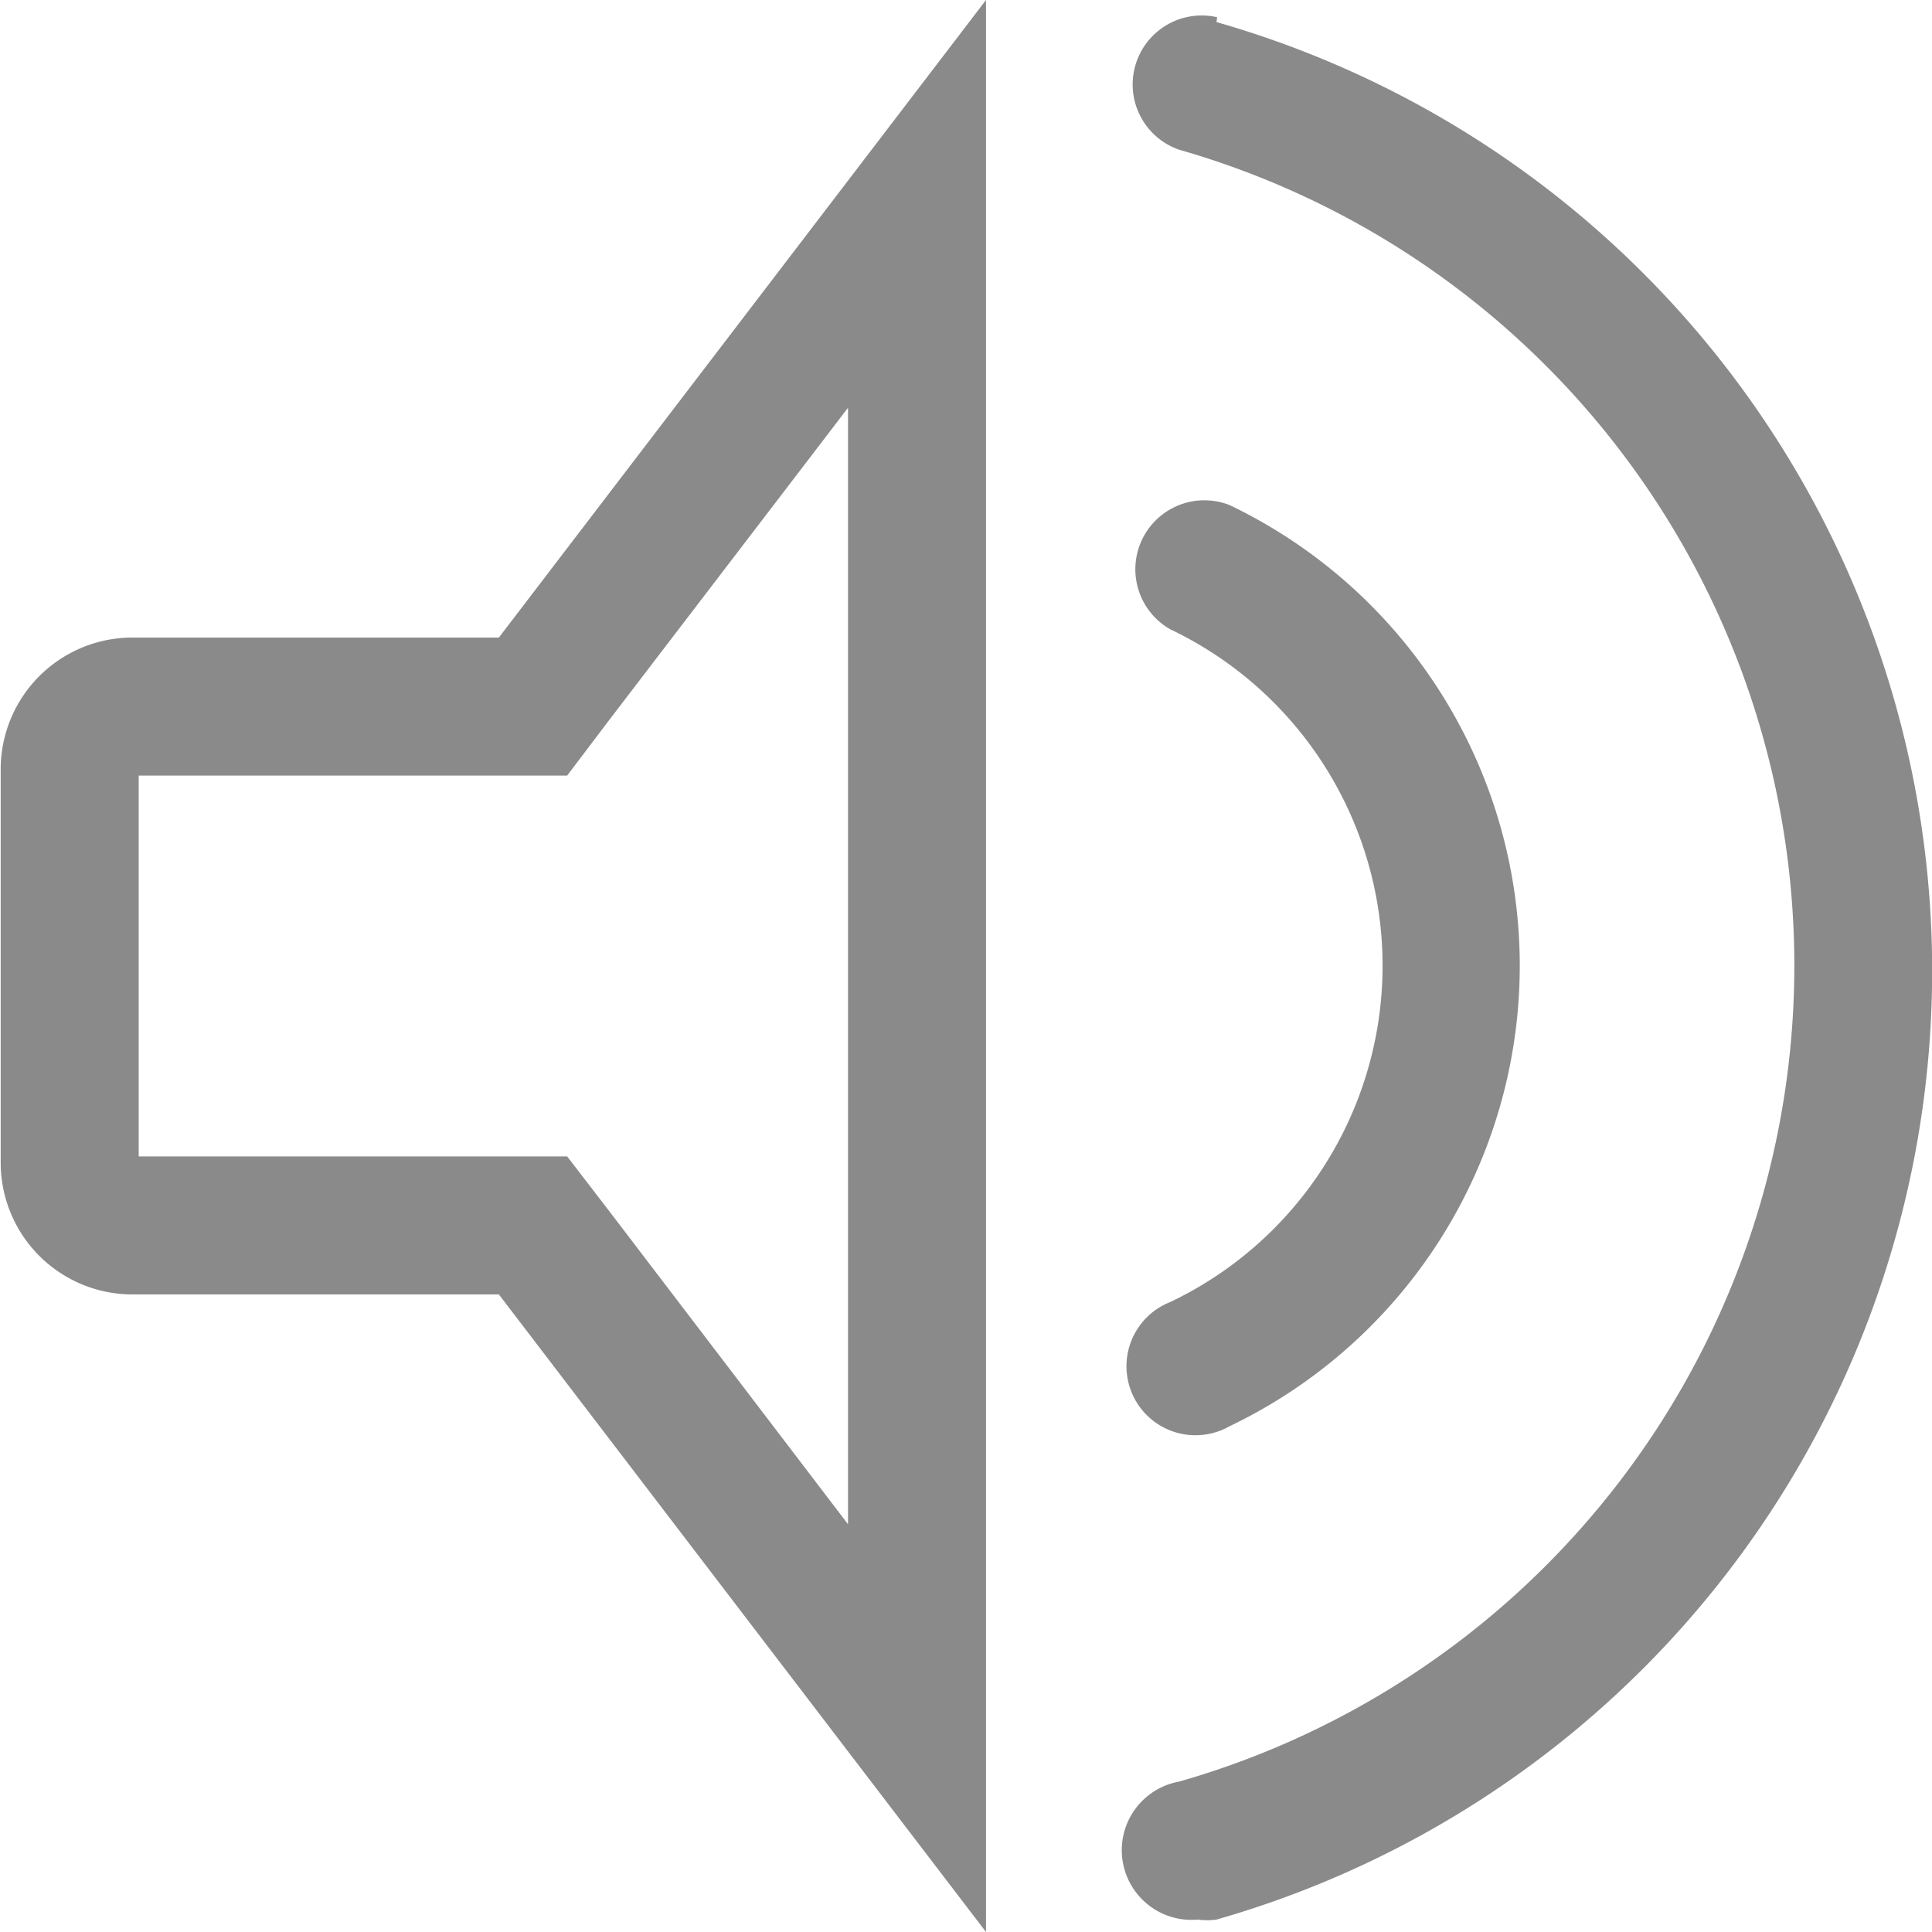 <?xml version="1.0" standalone="no"?><!DOCTYPE svg PUBLIC "-//W3C//DTD SVG 1.1//EN" "http://www.w3.org/Graphics/SVG/1.1/DTD/svg11.dtd"><svg t="1595290604455" class="icon" viewBox="0 0 1024 1024" version="1.1" xmlns="http://www.w3.org/2000/svg" p-id="2764" xmlns:xlink="http://www.w3.org/1999/xlink" width="64" height="64"><defs><style type="text/css"></style></defs><path d="M69.486 337.92a69.851 69.851 0 0 0-69.12 69.851v208.823a69.851 69.851 0 0 0 69.486 69.486h194.56L522.606 1024V0L264.411 337.92z m252.709 44.617l127.269-166.4v591.726l-126.903-166.4-21.943-28.526H73.509v-201.874h227.109zM645.12 9.143a36.571 36.571 0 0 0-20.114 70.217 449.829 449.829 0 0 1 0 864.914 36.937 36.937 0 0 0 9.874 73.143 36.571 36.571 0 0 0 9.874 0 522.971 522.971 0 0 0 0-1005.714z" fill="#8a8a8a" p-id="2765"></path><path d="M620.251 690.103a36.571 36.571 0 1 0 31.451 65.829 270.629 270.629 0 0 0 0-488.229 36.571 36.571 0 0 0-31.451 65.829 197.486 197.486 0 0 1 0 356.571z" fill="#8a8a8a" p-id="2766"></path></svg>